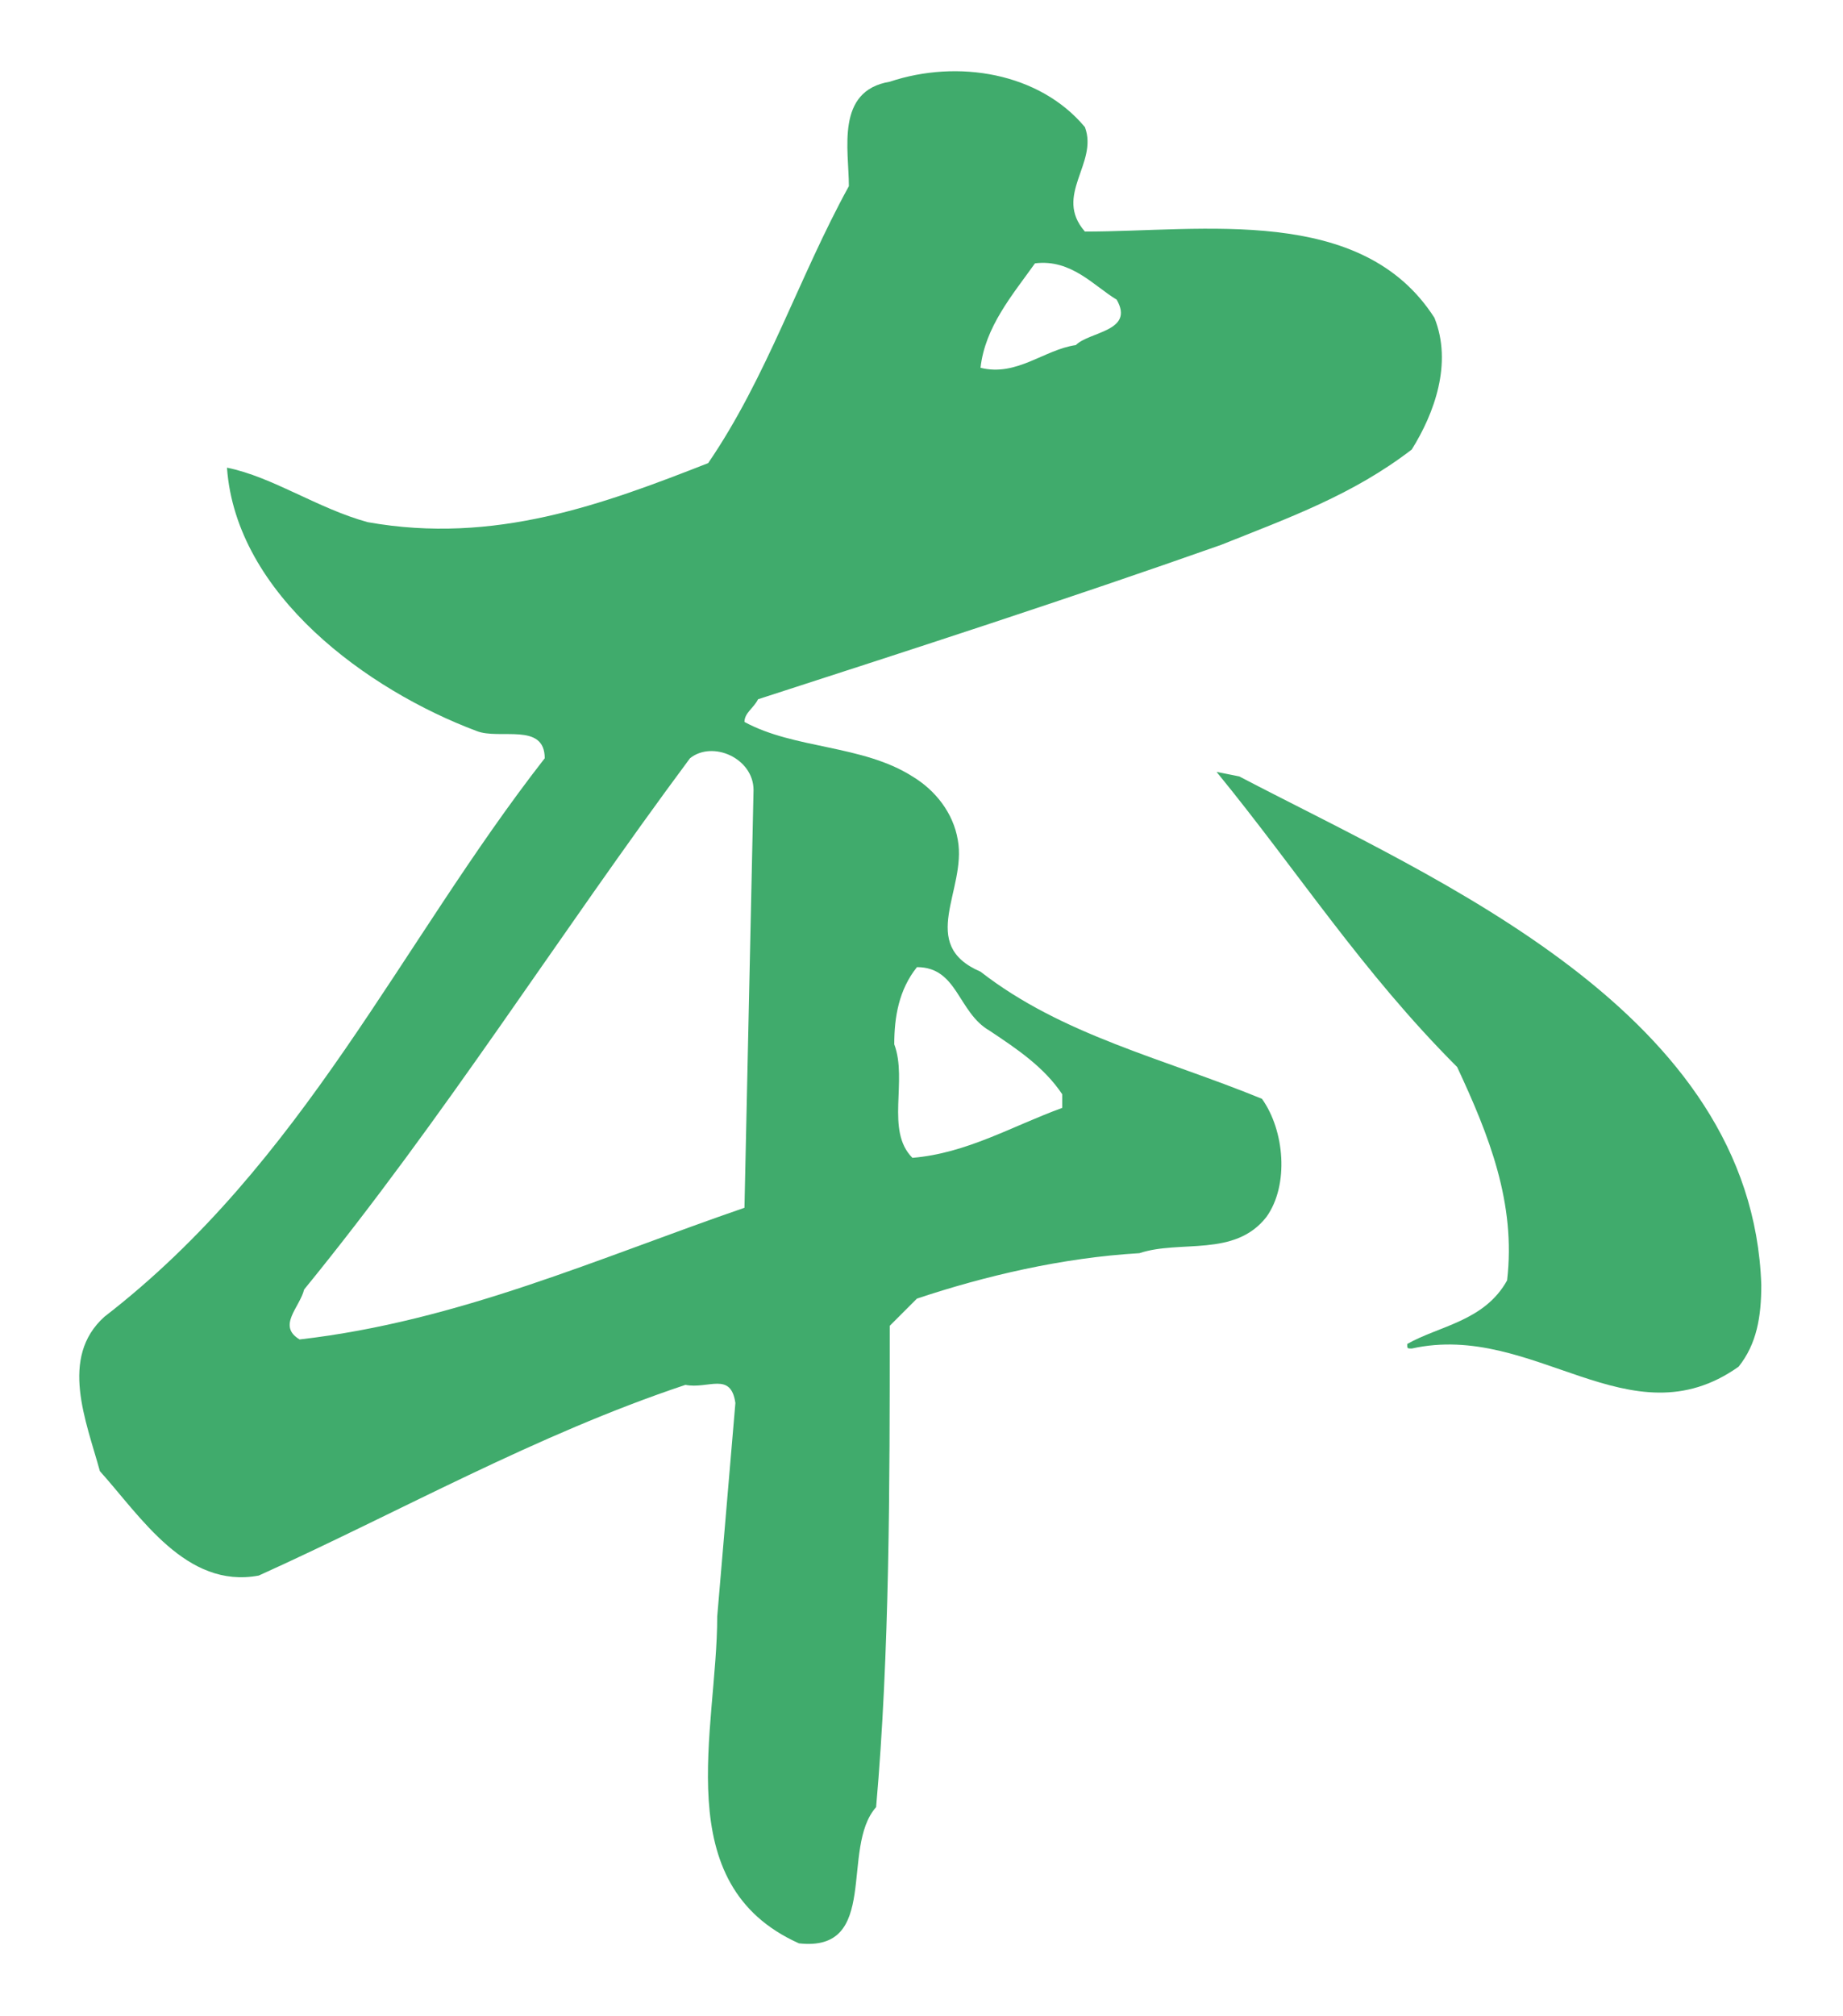 <?xml version="1.0" encoding="utf-8"?>
<!-- Generator: Adobe Illustrator 26.0.0, SVG Export Plug-In . SVG Version: 6.00 Build 0)  -->
<svg version="1.1" id="レイヤー_1" xmlns="http://www.w3.org/2000/svg" xmlns:xlink="http://www.w3.org/1999/xlink" x="0px"
	 y="0px" viewBox="0 0 40.6 44.4" style="enable-background:new 0 0 40.6 44.4;" xml:space="preserve">
<style type="text/css">
	.st0{fill:#40AB6C;}
</style>
<g>
	<path class="st0" d="M21.6,21.4c-1.4-0.6-0.3-1.8-0.5-2.9c-0.1-0.6-0.5-1.1-1-1.4c-1.1-0.7-2.6-0.6-3.7-1.2c0-0.2,0.2-0.3,0.3-0.5
		c3.4-1.1,6.8-2.2,10.2-3.4c1.5-0.6,2.9-1.1,4.2-2.1C31.6,9.1,32,8,31.6,7c-1.6-2.5-5.1-1.9-7.7-1.9c-0.7-0.8,0.3-1.5,0-2.3
		c-1-1.2-2.8-1.5-4.3-1c-1.2,0.2-0.9,1.5-0.9,2.3c-1.1,2-1.8,4.2-3.1,6.1c-2.3,0.9-4.7,1.8-7.5,1.3c-1.1-0.3-2.1-1-3.1-1.2
		c0.2,2.8,3.1,4.9,5.5,5.8c0.5,0.2,1.5-0.2,1.5,0.6c-3.2,4.1-5.3,8.9-9.7,12.3c-1,0.9-0.4,2.3-0.1,3.4c0.9,1,1.9,2.6,3.5,2.3
		c3.1-1.4,6.1-3.1,9.4-4.2c0.5,0.1,1-0.3,1.1,0.4l-0.4,4.7c0,2.5-1.1,5.9,1.8,7.2c1.8,0.2,0.9-2.1,1.7-3c0.3-3.4,0.3-7.1,0.3-10.6
		l0.6-0.6c1.5-0.5,3.2-0.9,4.9-1c0.9-0.3,2.1,0.1,2.8-0.8c0.5-0.7,0.4-1.9-0.1-2.6C25.6,23.3,23.4,22.8,21.6,21.4z M22.8,5.8
		c0.8-0.1,1.3,0.5,1.8,0.8c0.4,0.7-0.6,0.7-0.9,1c-0.7,0.1-1.3,0.7-2.1,0.5C21.7,7.2,22.3,6.5,22.8,5.8z M16.4,26.6
		c-3.2,1.1-6.3,2.5-9.8,2.9c-0.5-0.3,0-0.7,0.1-1.1c3.1-3.8,5.6-7.8,8.5-11.7c0.5-0.4,1.4,0,1.4,0.7L16.4,26.6z M23.4,24.4
		c-1.1,0.4-2.1,1-3.3,1.1c-0.6-0.6-0.1-1.7-0.4-2.5c0-0.6,0.1-1.2,0.5-1.7c0.9,0,0.9,1,1.6,1.4c0.6,0.4,1.2,0.8,1.6,1.4L23.4,24.4z"
		/>
	<path class="st0" d="M27.3,17.1L26.8,17c1.8,2.2,3.2,4.4,5.3,6.5c0.7,1.5,1.3,3,1.1,4.7c-0.5,0.9-1.5,1-2.2,1.4
		c0,0.1,0,0.1,0.1,0.1c2.7-0.6,4.8,2.1,7.2,0.4c0.4-0.5,0.5-1.1,0.5-1.8C38.6,22.3,31.7,19.4,27.3,17.1z"/>
</g>
</svg>

